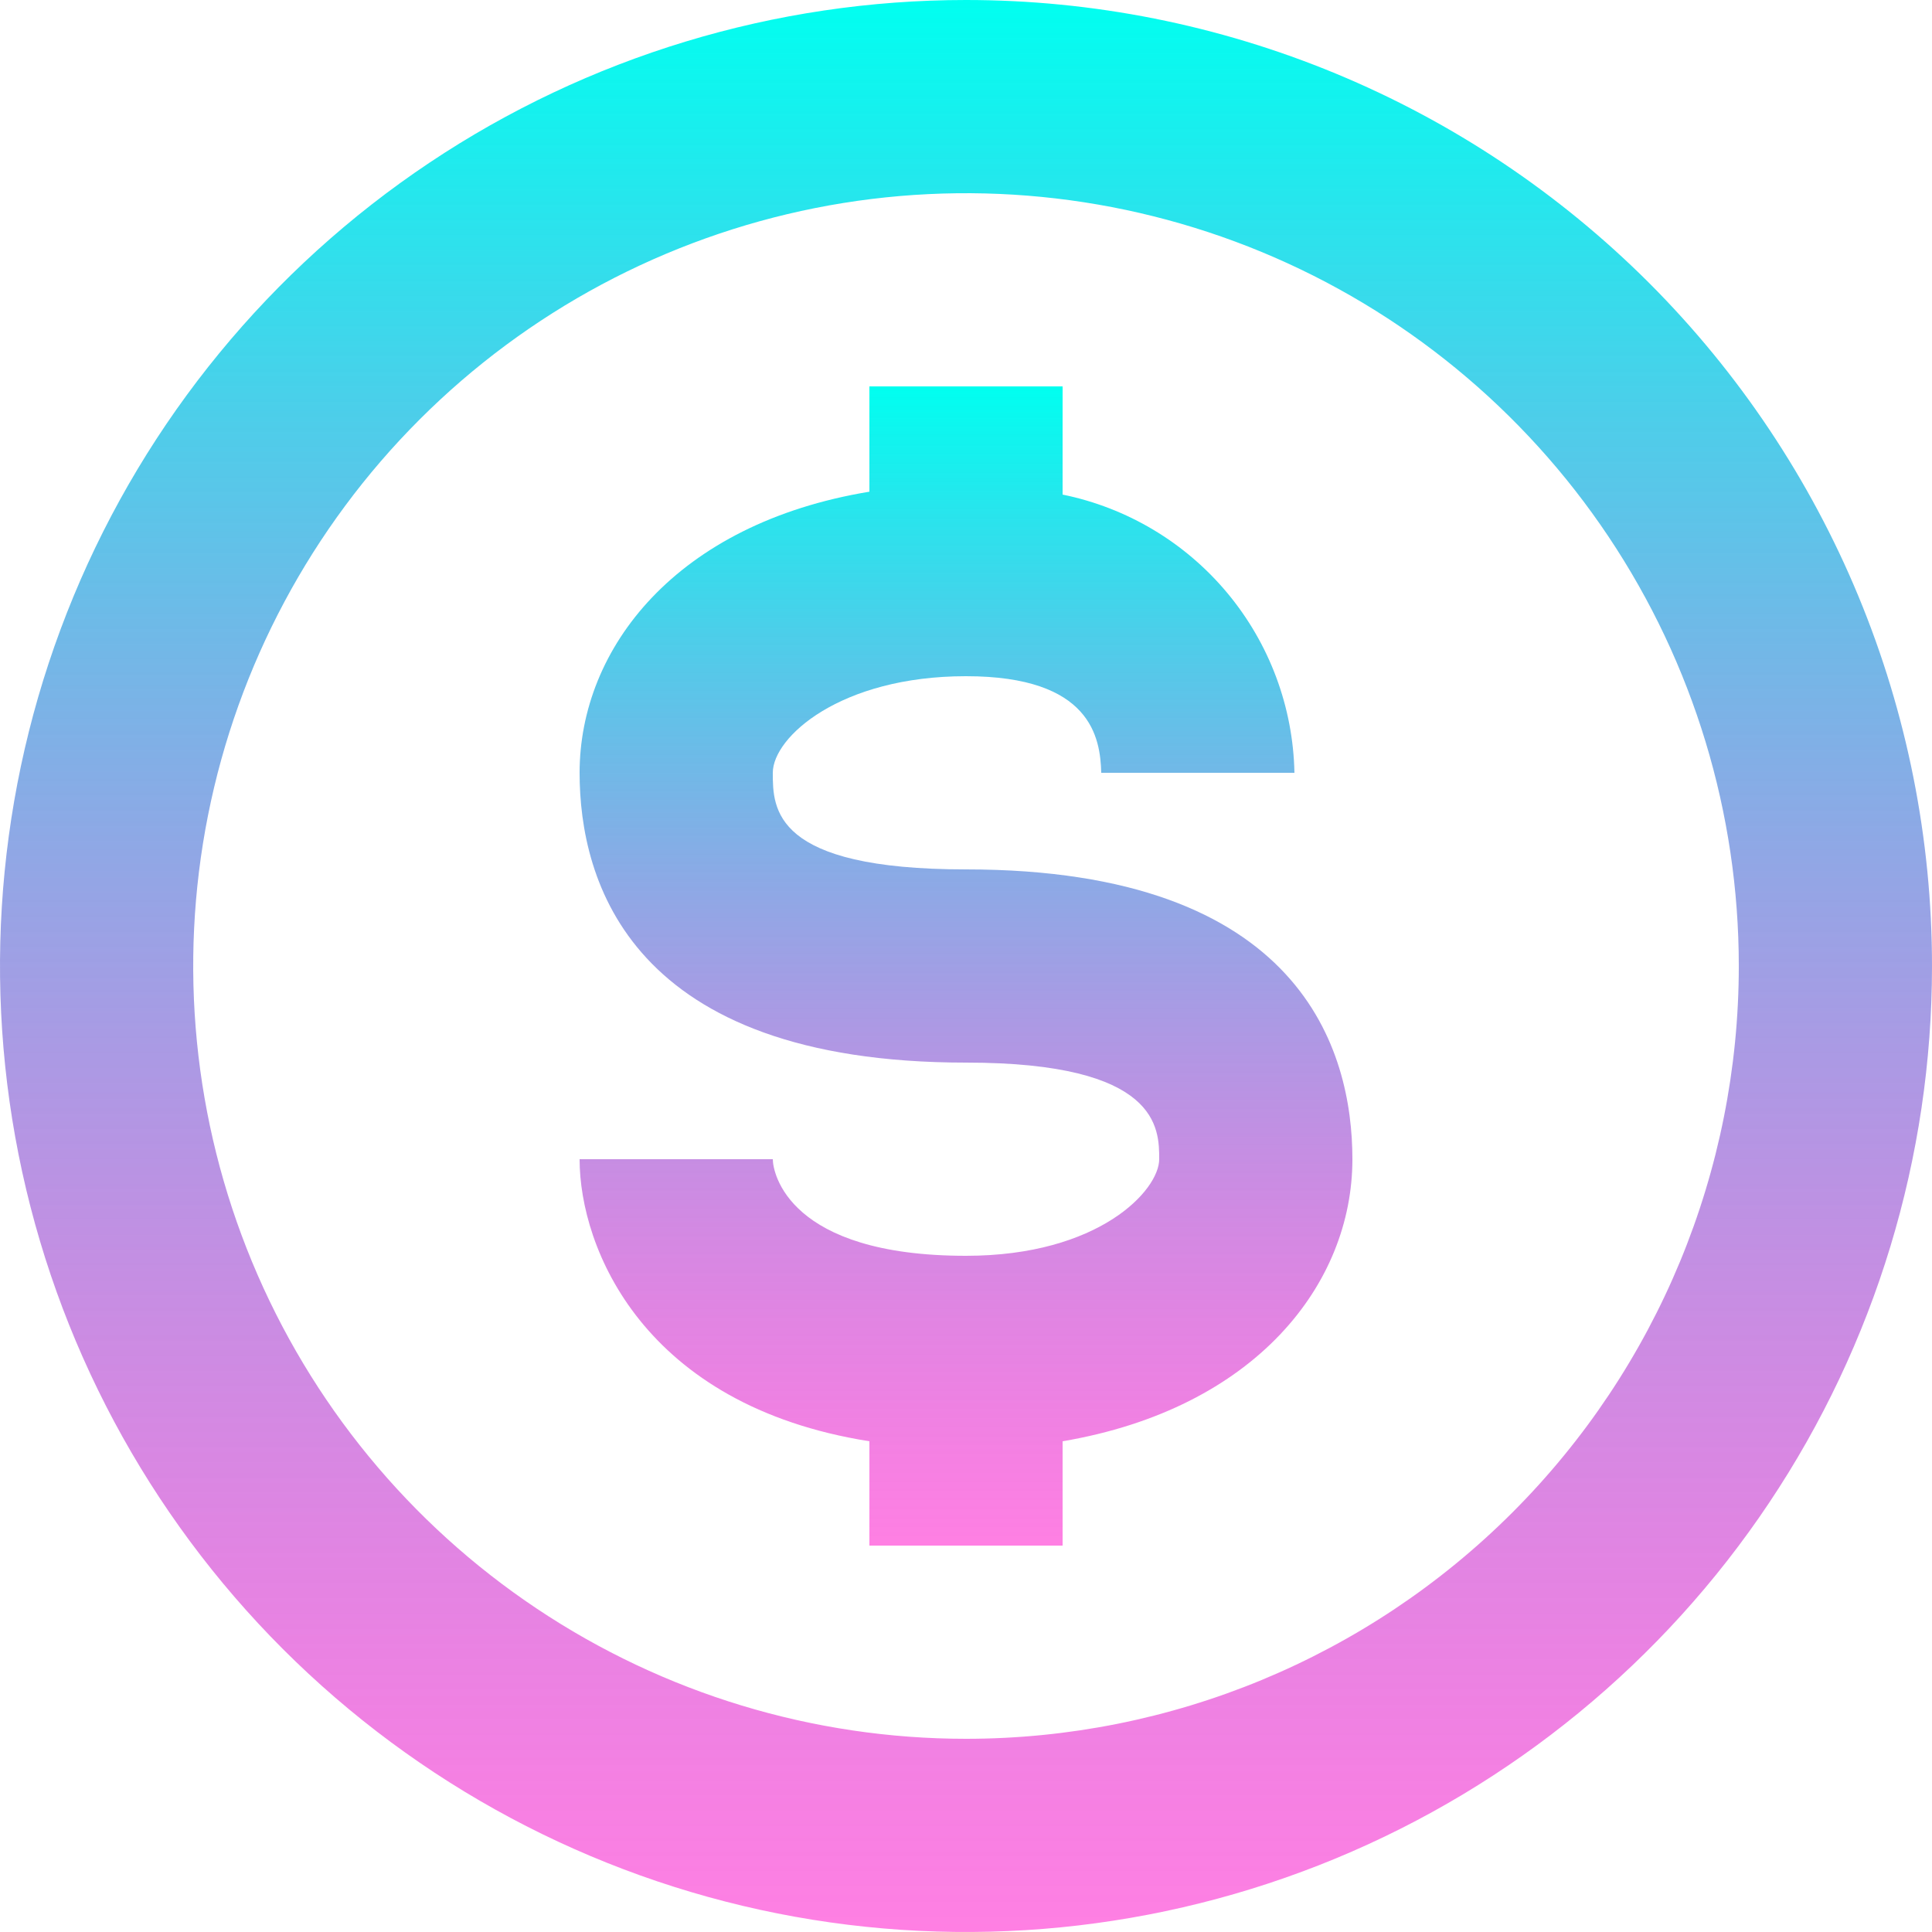 <svg width="50" height="50" viewBox="0 0 50 50" fill="none" xmlns="http://www.w3.org/2000/svg">
	<path d="M25 0C20.055 0 15.222 1.466 11.111 4.213C7 6.96 3.795 10.865 1.903 15.433C0.011 20.001 -0.484 25.028 0.48 29.877C1.445 34.727 3.826 39.181 7.322 42.678C10.819 46.174 15.273 48.555 20.123 49.52C24.972 50.484 29.999 49.989 34.567 48.097C39.135 46.205 43.04 43.001 45.787 38.889C48.534 34.778 50 29.945 50 25C50 21.717 49.353 18.466 48.097 15.433C46.841 12.4 44.999 9.644 42.678 7.322C40.356 5.001 37.6 3.159 34.567 1.903C31.534 0.647 28.283 0 25 0ZM25 45C21.044 45 17.178 43.827 13.889 41.629C10.6 39.432 8.036 36.308 6.522 32.654C5.009 28.999 4.613 24.978 5.384 21.098C6.156 17.219 8.061 13.655 10.858 10.858C13.655 8.061 17.219 6.156 21.098 5.384C24.978 4.613 28.999 5.009 32.654 6.522C36.308 8.036 39.432 10.6 41.629 13.889C43.827 17.178 45 21.044 45 25C45 30.304 42.893 35.391 39.142 39.142C35.391 42.893 30.304 45 25 45Z" fill="url(#paint0_linear_0_1)" />
	<path d="M25 22.5C20 22.5 20 20.925 20 20C20 19.075 21.75 17.5 25 17.5C28.25 17.5 28.475 19.1 28.5 20H33.5C33.466 18.297 32.854 16.656 31.763 15.347C30.673 14.039 29.169 13.14 27.5 12.8V10H22.5V12.725C17.5 13.55 15 16.775 15 20C15 22.8 16.3 27.5 25 27.5C30 27.5 30 29.2 30 30C30 30.8 28.45 32.5 25 32.5C20.4 32.5 20 30.35 20 30H15C15 32.3 16.65 36.375 22.5 37.3V40H27.5V37.3C32.5 36.45 35 33.225 35 30C35 27.2 33.7 22.5 25 22.5Z" fill="url(#paint1_linear_0_1)" />
	<defs>
		<linearGradient id="paint0_linear_0_1" x1="25" y1="0" x2="25" y2="50" gradientUnits="userSpaceOnUse">
			<stop stop-color="#00FFF0" />
			<stop offset="1" stop-color="#FF00C7" stop-opacity="0.5" />
		</linearGradient>
		<linearGradient id="paint1_linear_0_1" x1="25" y1="10" x2="25" y2="40" gradientUnits="userSpaceOnUse">
			<stop stop-color="#00FFF0" />
			<stop offset="1" stop-color="#FF00C7" stop-opacity="0.5" />
		</linearGradient>
	</defs>
</svg>
